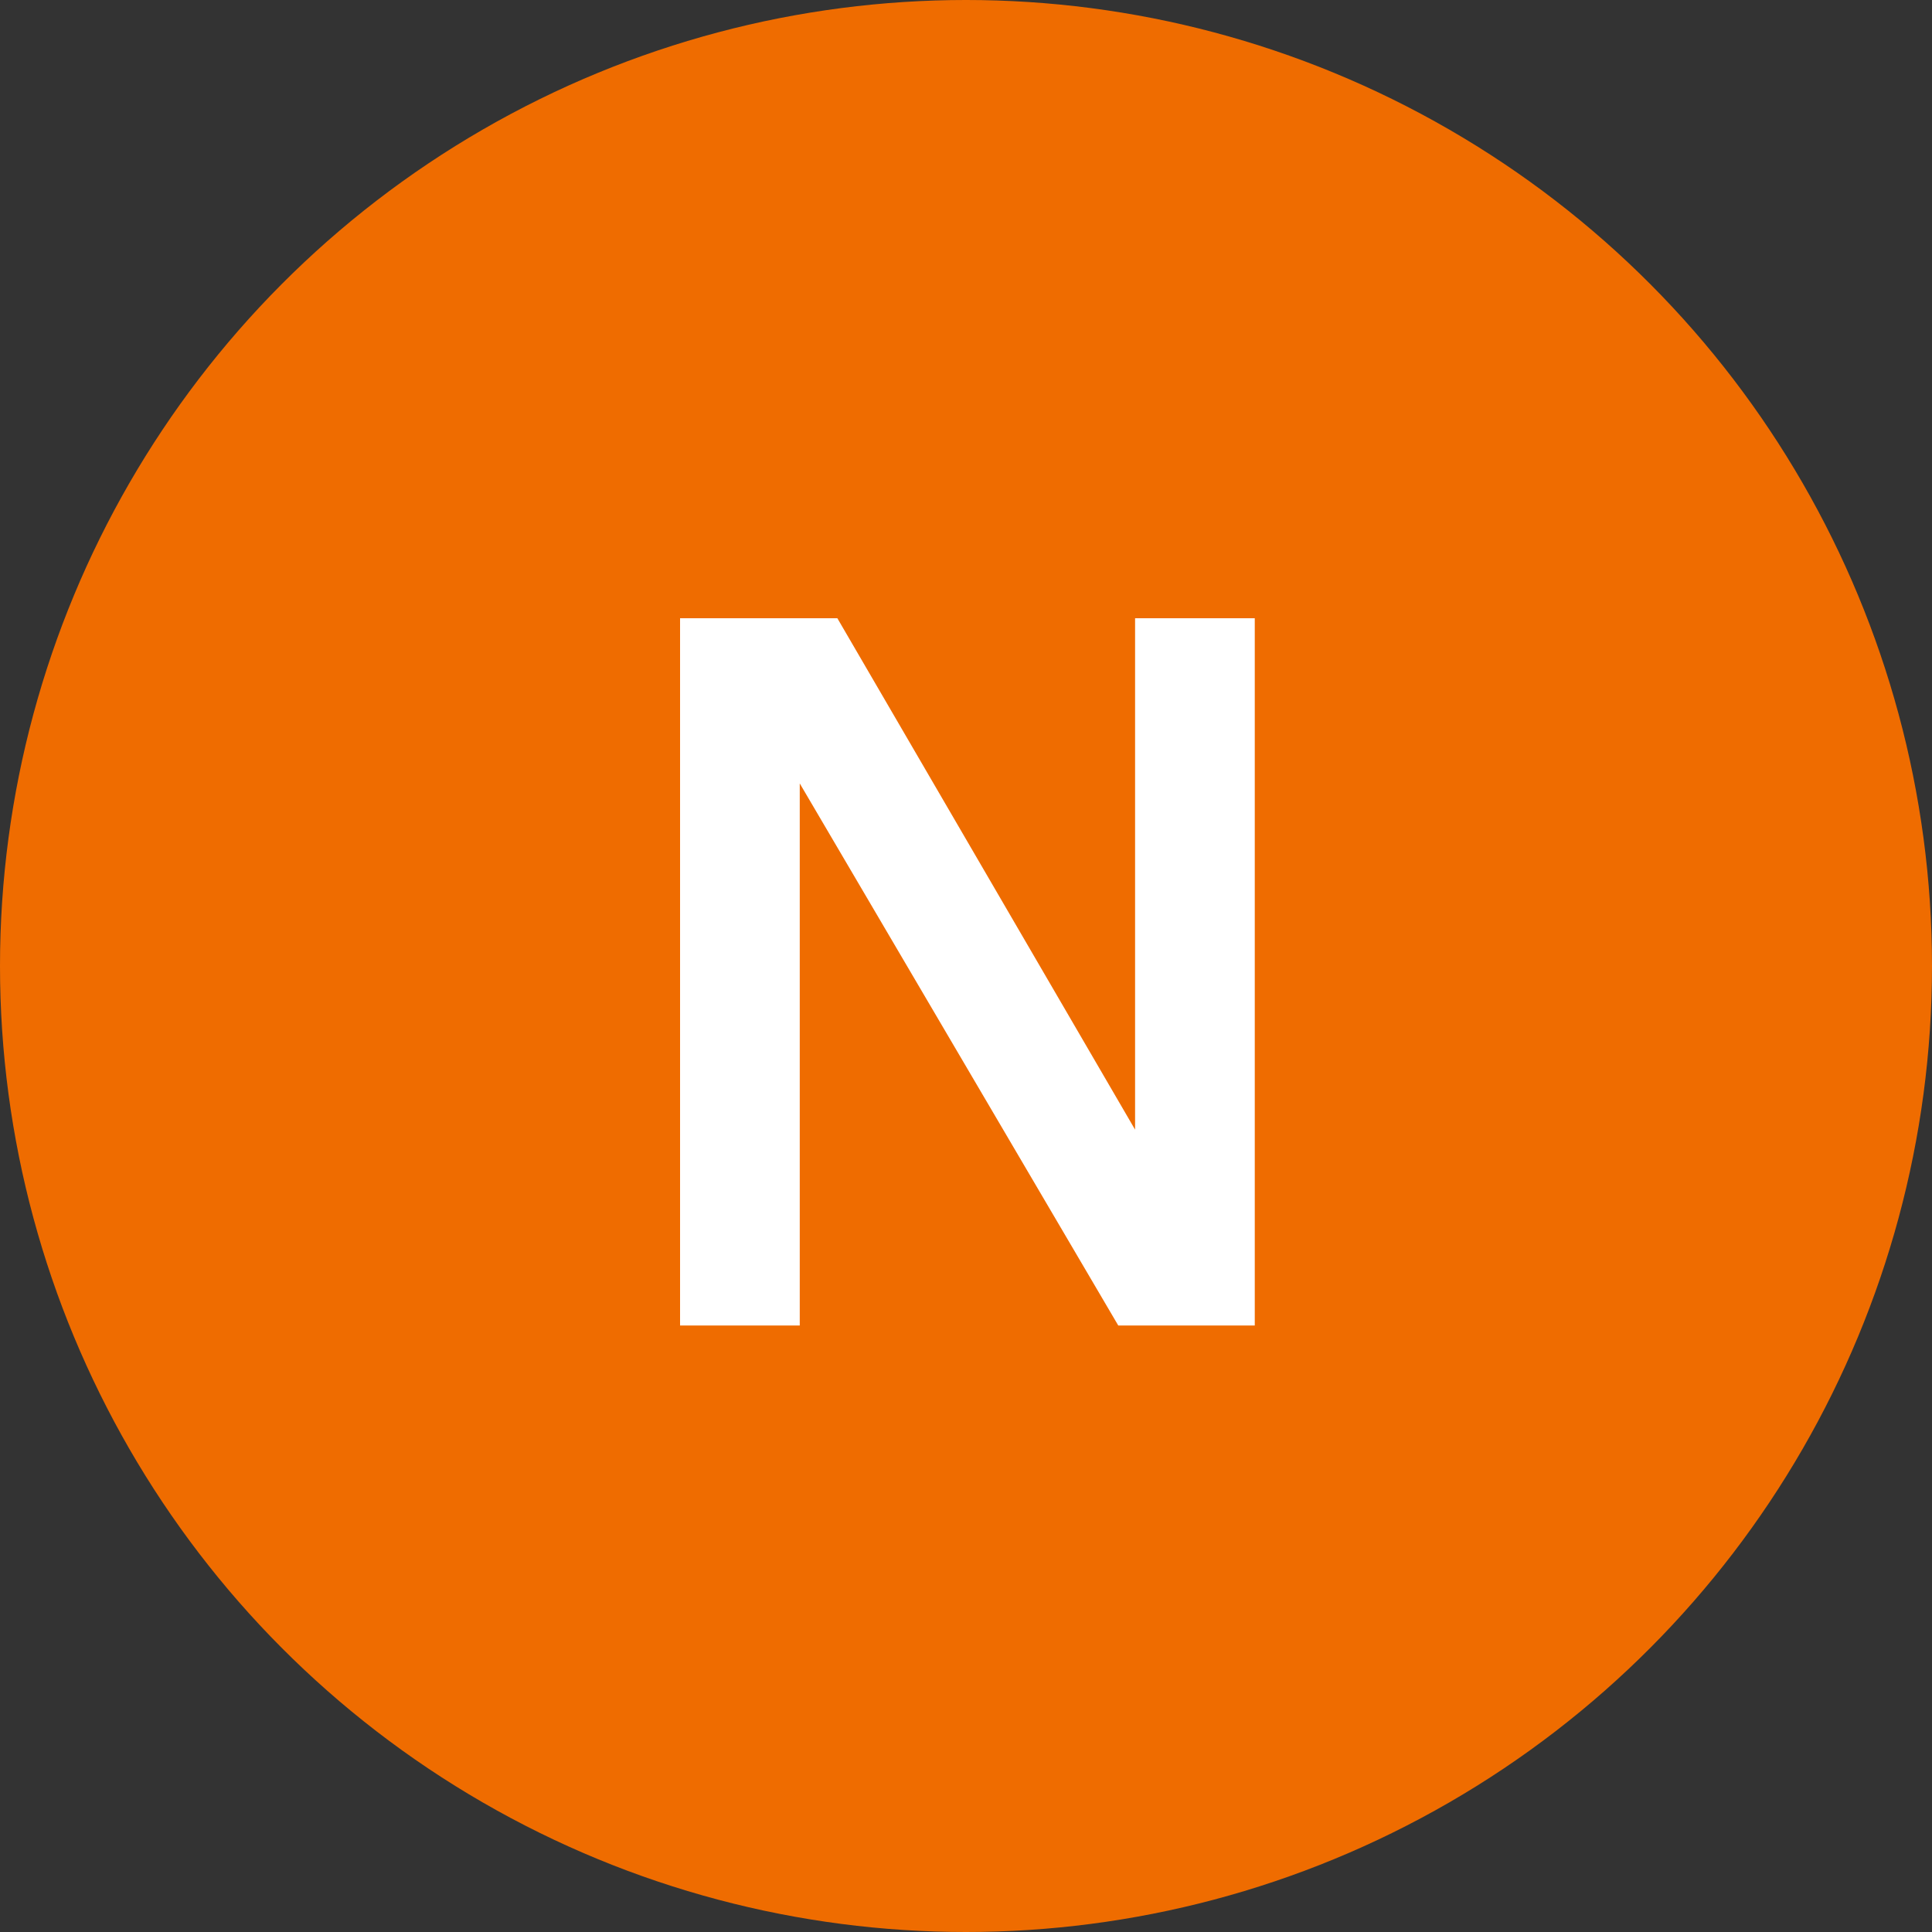 <svg width="60" height="60" viewBox="0 0 60 60" fill="none" xmlns="http://www.w3.org/2000/svg">
<rect x="0" y="0" width="60" height="60" fill="#333333" stroke="none"/>
<circle cx="30" cy="30" r="30" fill="#EF6C00"/>
<path d="M21.12 19.2H26.005L35.251 35.082V19.2H38.968V41.165H34.729L24.837 24.33V41.165H21.12V19.2Z" fill="white"/>
</svg>
